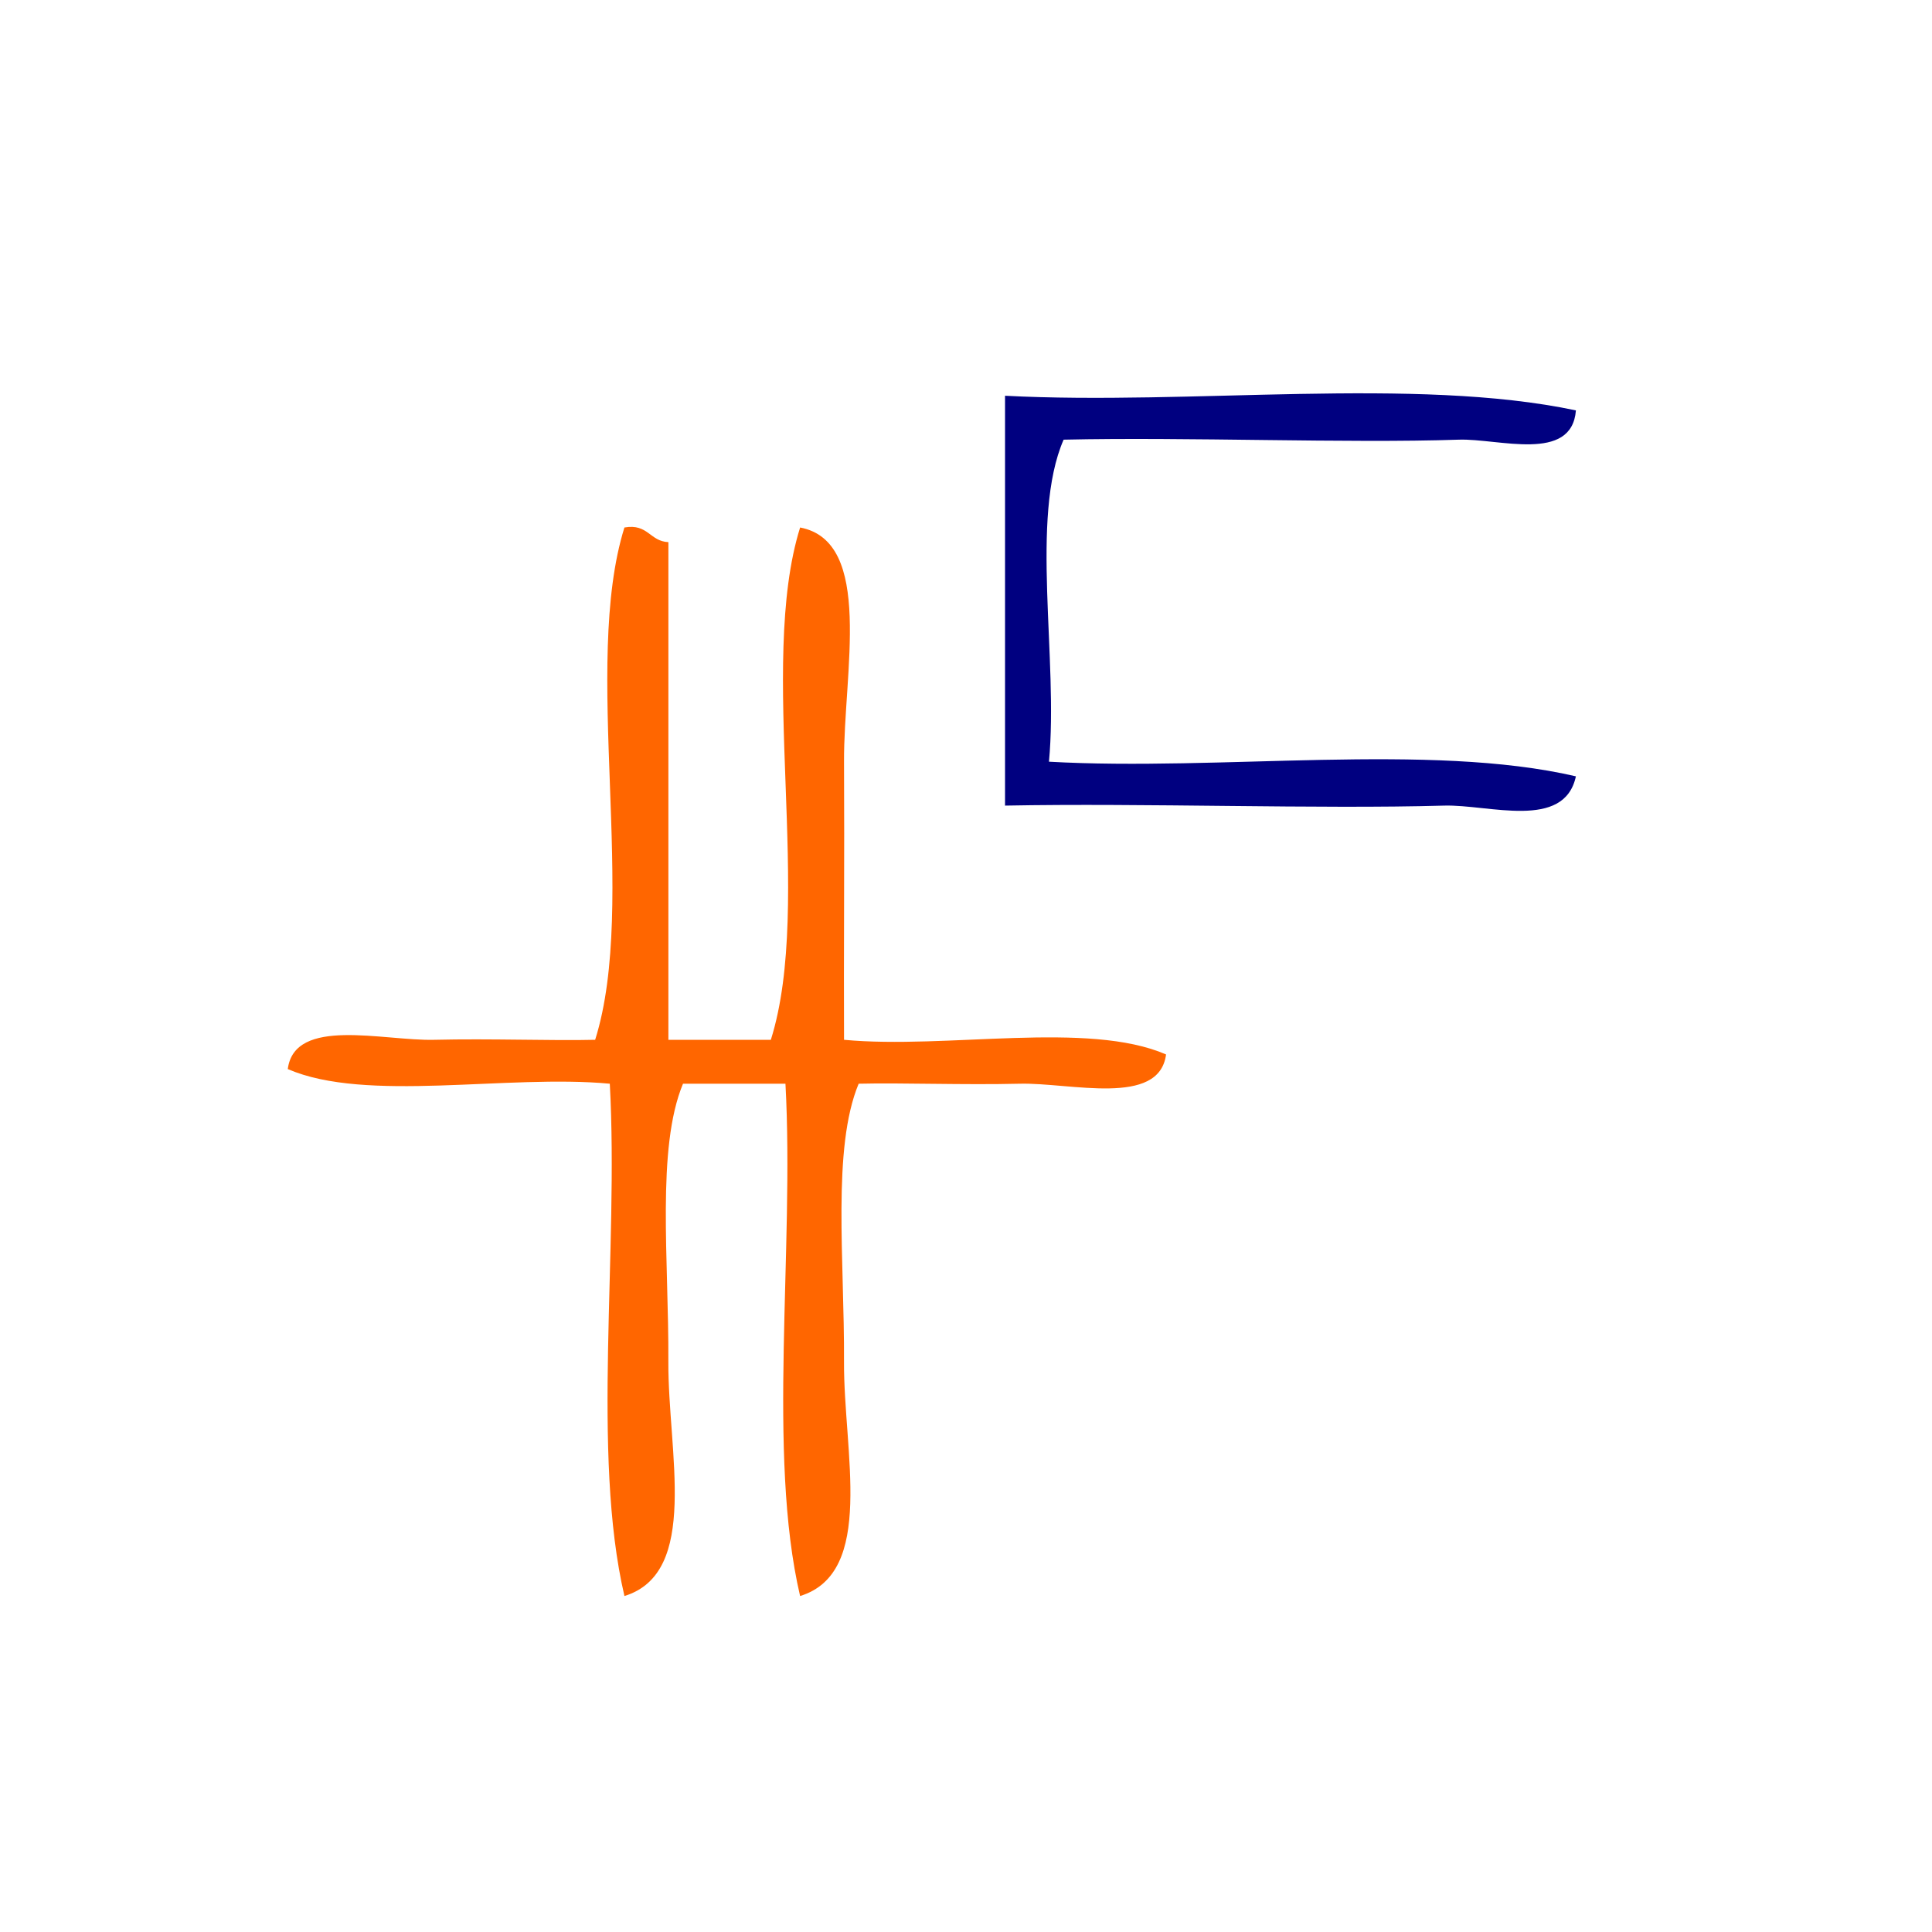 <?xml version="1.0" encoding="UTF-8" standalone="no"?>
<!-- Generator: Adobe Illustrator 15.0.0, SVG Export Plug-In . SVG Version: 6.00 Build 0)  -->

<svg
   xmlns:dc="http://purl.org/dc/elements/1.1/"
   xmlns:cc="http://creativecommons.org/ns#"
   xmlns:rdf="http://www.w3.org/1999/02/22-rdf-syntax-ns#"
   xmlns:svg="http://www.w3.org/2000/svg"
   xmlns="http://www.w3.org/2000/svg"
   xmlns:sodipodi="http://sodipodi.sourceforge.net/DTD/sodipodi-0.dtd"
   xmlns:inkscape="http://www.inkscape.org/namespaces/inkscape"
   version="1.1"
   id="Calque_1"
   x="0px"
   y="0px"
   width="100px"
   height="100px"
   viewBox="0 0 100 100"
   style="enable-background:new 0 0 100 100;"
   xml:space="preserve"
   sodipodi:docname="unideo-35-make.svg"
   inkscape:version="0.92.4 (5da689c313, 2019-01-14)"><defs
   id="defs15" /><sodipodi:namedview
   pagecolor="#ffffff"
   bordercolor="#666666"
   borderopacity="1"
   objecttolerance="10"
   gridtolerance="10"
   guidetolerance="10"
   inkscape:pageopacity="0"
   inkscape:pageshadow="2"
   inkscape:window-width="1184"
   inkscape:window-height="480"
   id="namedview13"
   showgrid="false"
   inkscape:zoom="2.36"
   inkscape:cx="121.82203"
   inkscape:cy="50"
   inkscape:window-x="133"
   inkscape:window-y="156"
   inkscape:window-maximized="0"
   inkscape:current-layer="g6" />
<g
   id="g10">
	<g
   id="g8">
		<g
   id="g6">
			
			<g
   id="g821"><path
     inkscape:connector-curvature="0"
     style="fill:#000080;fill-opacity:1;stroke-width:0.758"
     id="path2"
     d="m 52.022,20.484 c 9.599,0.503 21.21,-1.006 29.547,0.758 -0.216,2.727 -4.005,1.446 -6.061,1.515 -5.795,0.196 -14.047,-0.145 -20.456,0 -1.758,4.051 -0.261,11.358 -0.758,16.668 8.841,0.502 19.694,-1.006 27.274,0.758 -0.605,2.809 -4.501,1.449 -6.819,1.515 -6.56,0.187 -15.509,-0.139 -22.729,0 0,-7.071 0,-14.142 0,-21.213 z" /><path
     inkscape:connector-curvature="0"
     style="fill:#ff6600;stroke-width:0.758"
     id="path4"
     d="m 32.323,27.303 c 1.224,-0.213 1.305,0.716 2.273,0.758 0,8.586 0,17.173 0,25.759 1.768,0 3.536,0 5.303,0 2.237,-7.108 -0.711,-19.398 1.515,-26.517 3.832,0.729 2.248,7.527 2.273,12.122 0.027,4.884 -0.02,10.188 0,14.395 5.312,0.498 12.617,-1.001 16.668,0.758 -0.354,2.73 -4.95,1.451 -7.576,1.515 -2.918,0.071 -6.125,-0.055 -8.335,0 -1.388,3.343 -0.73,9.136 -0.758,14.395 -0.025,4.659 1.642,10.914 -2.273,12.122 -1.721,-7.371 -0.287,-17.896 -0.758,-26.517 -1.768,0 -3.536,0 -5.303,0 -1.388,3.343 -0.73,9.136 -0.758,14.395 -0.025,4.659 1.642,10.914 -2.273,12.122 -1.721,-7.371 -0.287,-17.896 -0.758,-26.517 -5.31,-0.498 -12.617,1.001 -16.668,-0.758 0.353,-2.73 4.95,-1.451 7.576,-1.515 2.917,-0.071 6.124,0.055 8.334,0 2.237,-7.108 -0.71,-19.398 1.515,-26.517 z" /></g>
		</g>
	</g>
</g>
</svg>